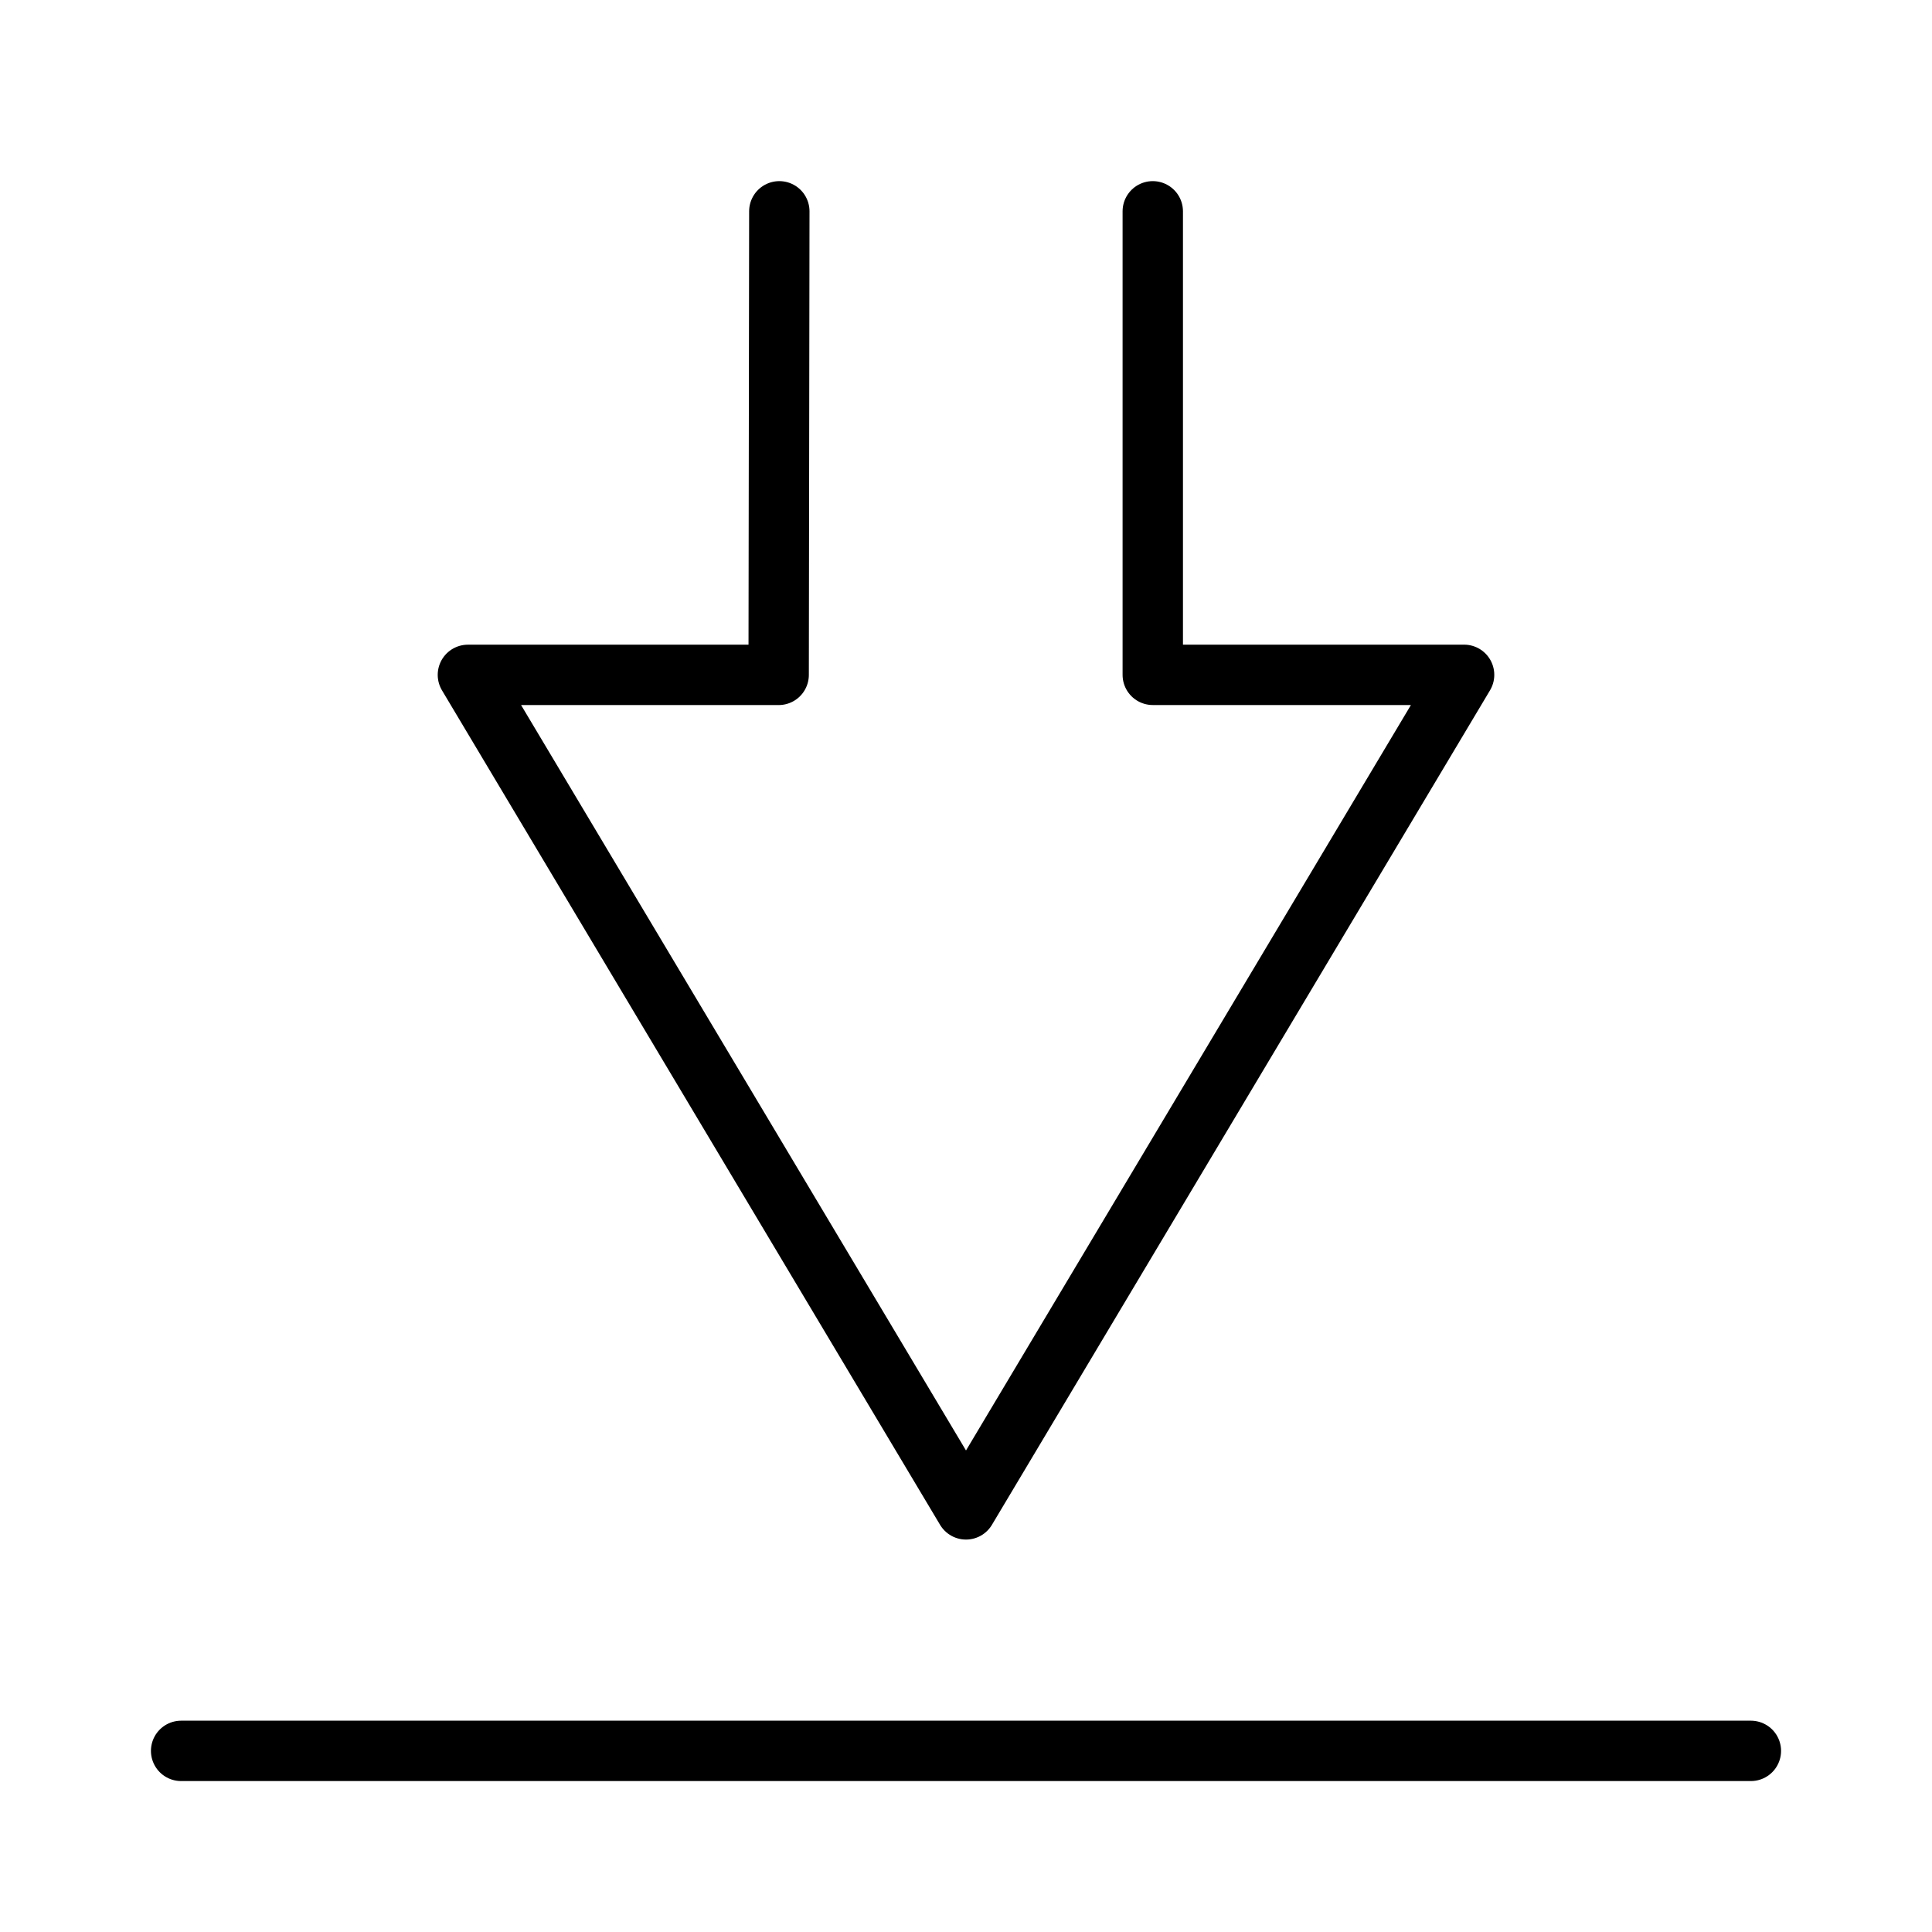 <svg xmlns="http://www.w3.org/2000/svg" xmlns:xlink="http://www.w3.org/1999/xlink" width="64" height="64" viewBox="0 0 64 64">
  <defs>
    <clipPath id="clip-path">
      <rect id="Rectangle_19562" data-name="Rectangle 19562" width="64" height="64" transform="translate(885 955)" fill="none" stroke="#707070" stroke-width="1"/>
    </clipPath>
  </defs>
  <g id="Mask_Group_1035" data-name="Mask Group 1035" transform="translate(-885 -955)" clip-path="url(#clip-path)">
    <g id="Group_23032" data-name="Group 23032" transform="translate(0.5 1)">
      <g id="Group_4" data-name="Group 4" transform="translate(900 961)">
        <g id="Group_3" data-name="Group 3" transform="translate(0 0)">
          <path id="Path_3" data-name="Path 3" d="M206.316,309.687l-.022,15.356H196l16.5,27.644L229,325.042H218.687V309.687" transform="translate(-196 -309.687)" fill="none" stroke="#000" stroke-linecap="round" stroke-linejoin="round" stroke-miterlimit="10" stroke-width="2"/>
        </g>
      </g>
      <line id="Line_1082" data-name="Line 1082" x2="52" transform="translate(890.5 1012)" fill="none" stroke="#000" stroke-linecap="round" stroke-width="2"/>
    </g>
  </g>
</svg>
